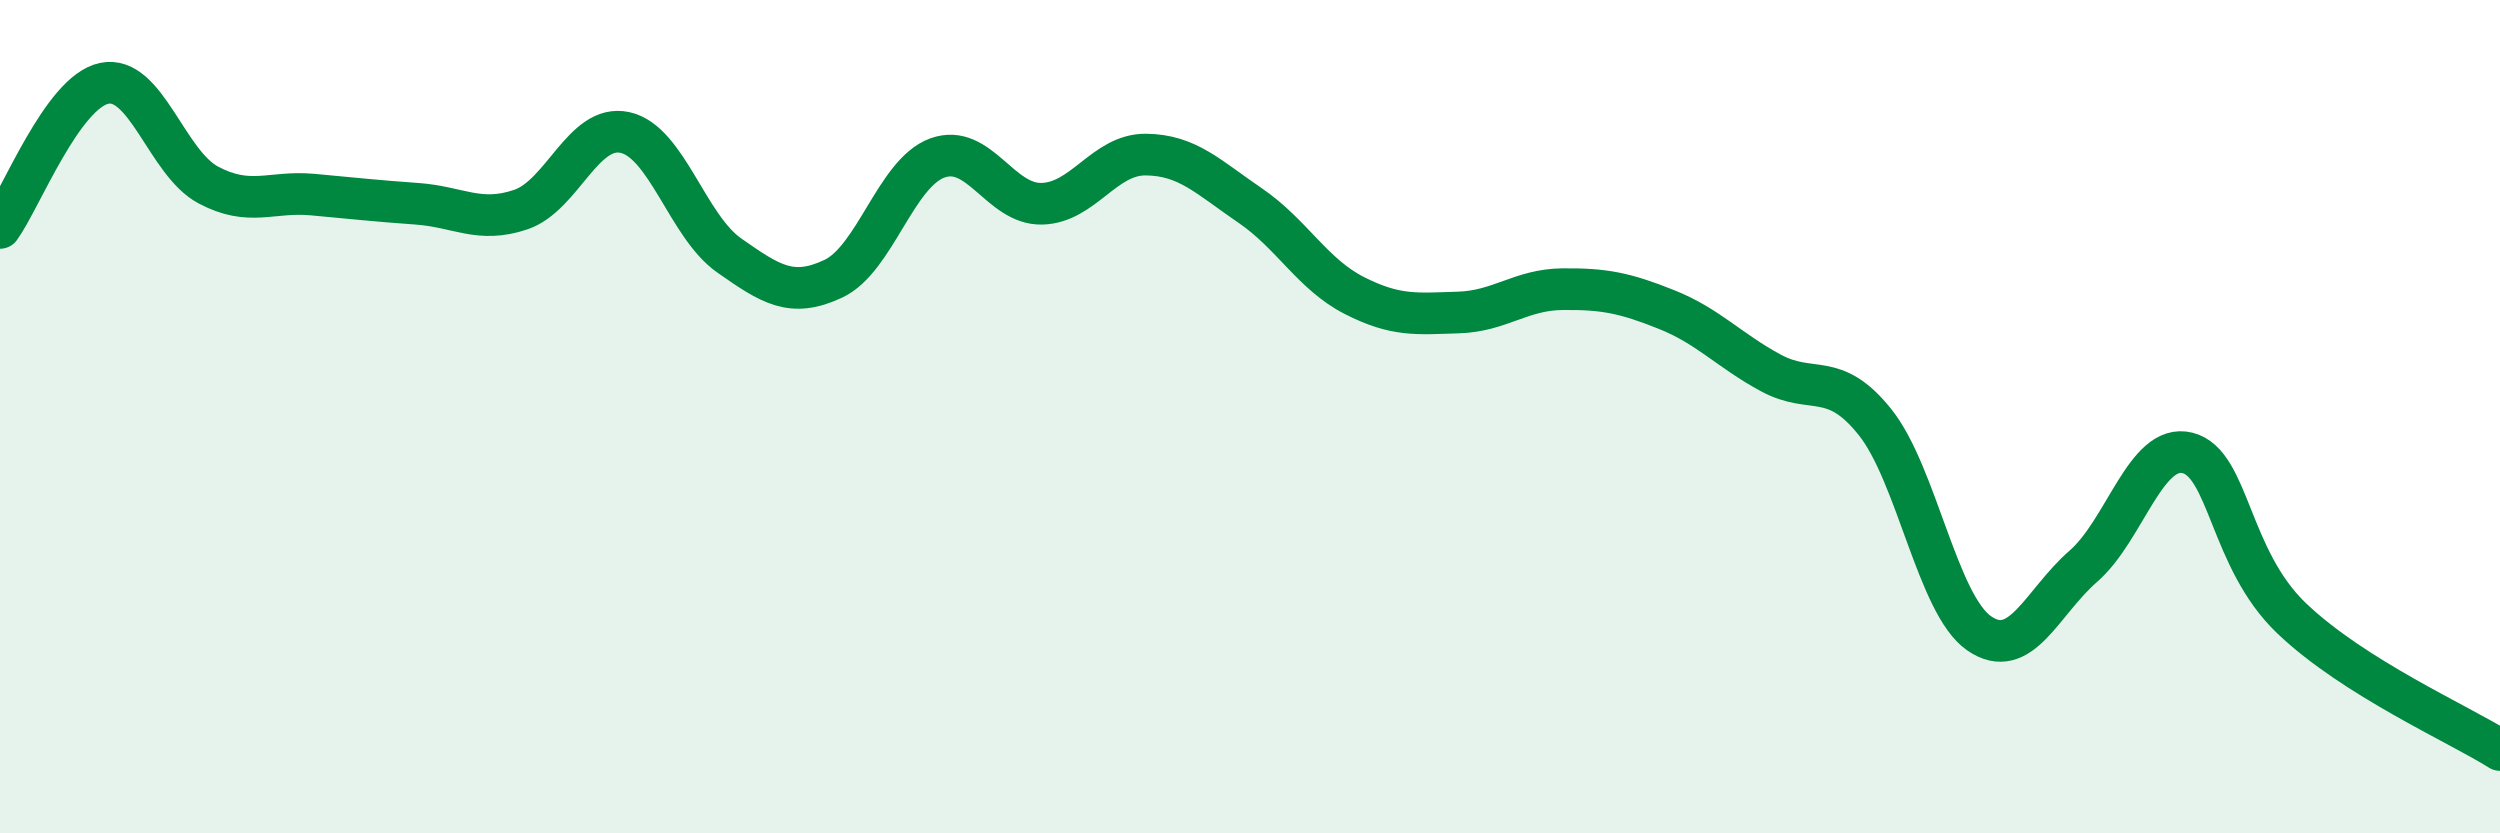 
    <svg width="60" height="20" viewBox="0 0 60 20" xmlns="http://www.w3.org/2000/svg">
      <path
        d="M 0,5.47 C 0.5,4.78 1.5,2.21 2.5,2 C 3.5,1.79 4,3.91 5,4.44 C 6,4.97 6.5,4.58 7.5,4.67 C 8.5,4.76 9,4.82 10,4.89 C 11,4.96 11.5,5.37 12.5,5.03 C 13.5,4.69 14,2.96 15,3.18 C 16,3.4 16.5,5.43 17.5,6.13 C 18.5,6.83 19,7.16 20,6.69 C 21,6.22 21.5,4.15 22.5,3.79 C 23.5,3.43 24,4.91 25,4.89 C 26,4.87 26.5,3.7 27.5,3.71 C 28.5,3.72 29,4.25 30,4.93 C 31,5.61 31.5,6.58 32.5,7.09 C 33.5,7.6 34,7.53 35,7.5 C 36,7.47 36.5,6.95 37.5,6.94 C 38.5,6.93 39,7.03 40,7.43 C 41,7.83 41.5,8.41 42.5,8.95 C 43.5,9.49 44,8.88 45,10.13 C 46,11.38 46.5,14.51 47.5,15.2 C 48.5,15.89 49,14.46 50,13.59 C 51,12.72 51.5,10.62 52.5,10.87 C 53.5,11.12 53.5,13.41 55,14.84 C 56.5,16.27 59,17.37 60,18L60 20L0 20Z"
        fill="#008740"
        opacity="0.1"
        stroke-linecap="round"
        stroke-linejoin="round"
      />
      <path
        d="M 0,5.47 C 0.5,4.78 1.5,2.21 2.5,2 C 3.5,1.79 4,3.91 5,4.44 C 6,4.97 6.5,4.58 7.5,4.67 C 8.5,4.76 9,4.82 10,4.89 C 11,4.96 11.5,5.37 12.5,5.03 C 13.5,4.69 14,2.96 15,3.18 C 16,3.4 16.5,5.43 17.5,6.13 C 18.5,6.83 19,7.16 20,6.69 C 21,6.22 21.5,4.15 22.5,3.79 C 23.5,3.43 24,4.91 25,4.89 C 26,4.87 26.5,3.7 27.5,3.71 C 28.5,3.72 29,4.25 30,4.93 C 31,5.61 31.5,6.58 32.5,7.09 C 33.5,7.6 34,7.53 35,7.5 C 36,7.47 36.5,6.95 37.5,6.94 C 38.5,6.93 39,7.03 40,7.43 C 41,7.83 41.5,8.41 42.5,8.95 C 43.5,9.49 44,8.88 45,10.13 C 46,11.38 46.5,14.51 47.5,15.2 C 48.5,15.89 49,14.46 50,13.59 C 51,12.72 51.5,10.62 52.5,10.87 C 53.5,11.12 53.5,13.41 55,14.84 C 56.5,16.27 59,17.37 60,18"
        stroke="#008740"
        stroke-width="1"
        fill="none"
        stroke-linecap="round"
        stroke-linejoin="round"
      />
    </svg>
  